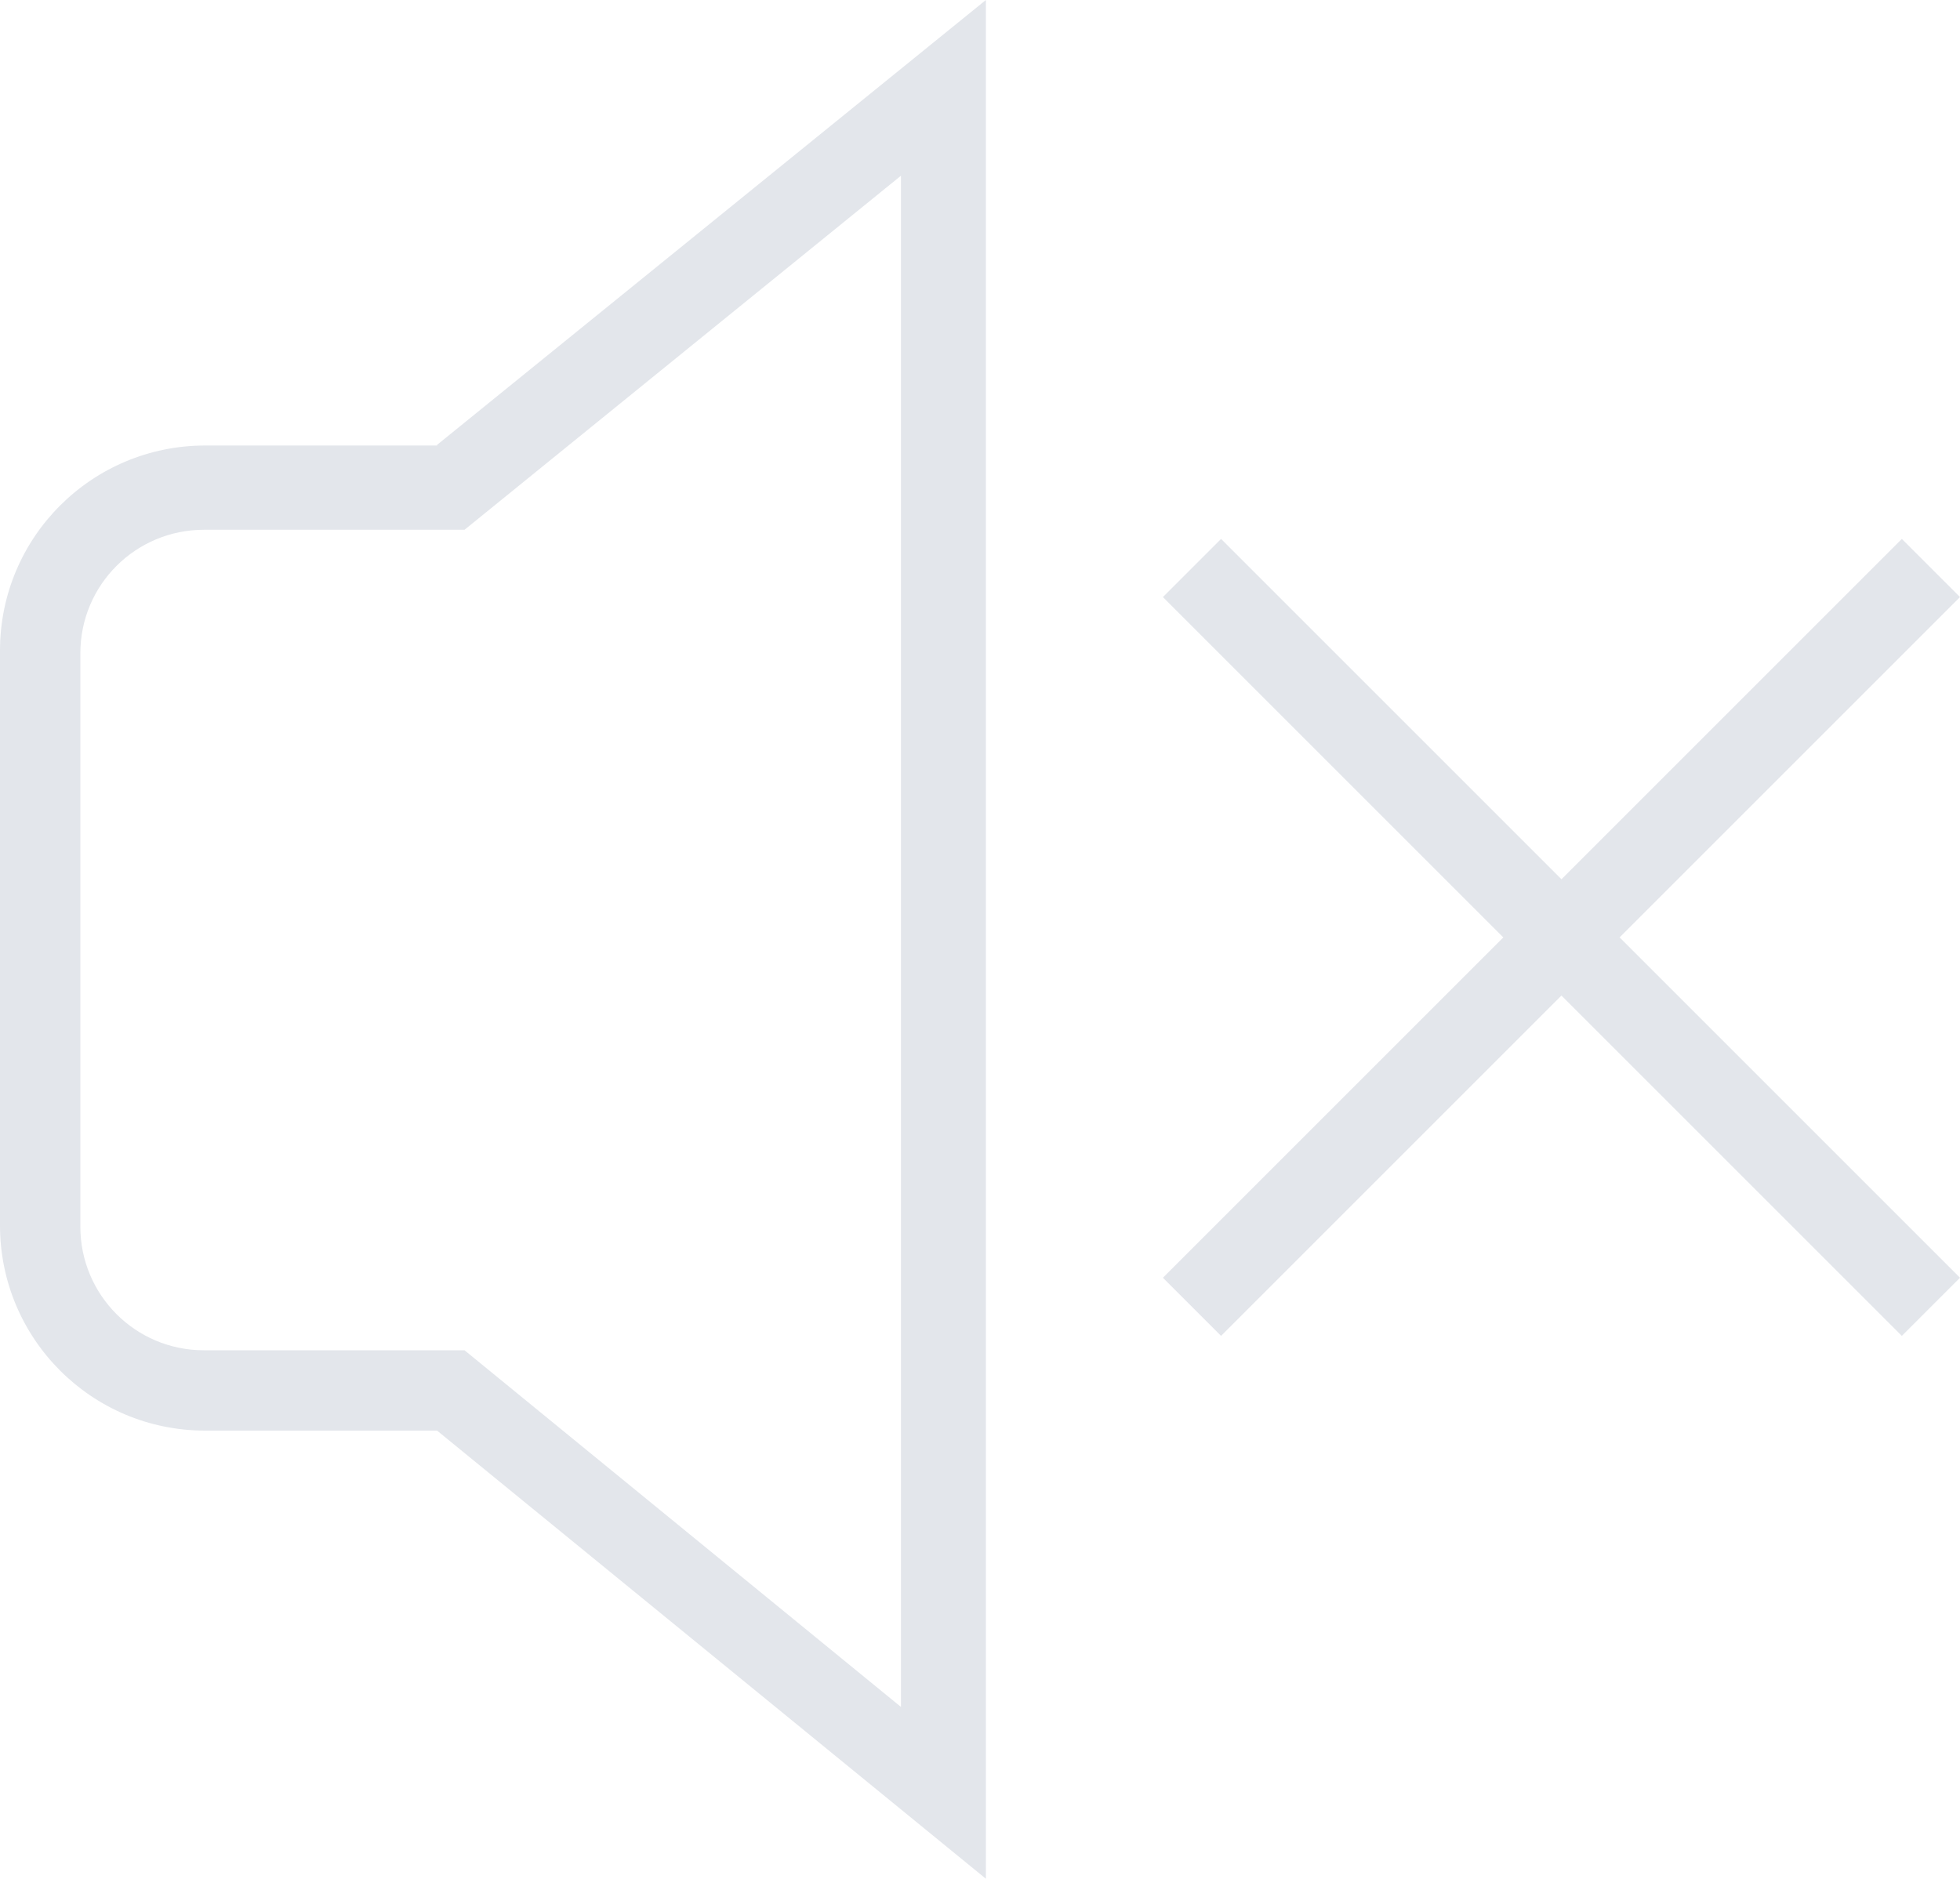 <?xml version="1.0" encoding="UTF-8"?><svg id="Layer_2" xmlns="http://www.w3.org/2000/svg" width="30" height="28.76" viewBox="0 0 30 28.76"><defs><style>.cls-1{fill:#e3e6eb;}</style></defs><g id="STACKABLE_COMPONENTS"><g id="VERTICAL_BAR"><path id="Volume_OFF" class="cls-1" d="m24.79,14.35l5.21,5.21-.89.89-5.21-5.21-5.21,5.21-.89-.89,5.21-5.21-5.21-5.21.89-.89,5.21,5.21,5.21-5.21.89.89-5.21,5.21ZM6.69,6.81L15.09,0v28.76l-8.4-6.86h-3.55c-1.74,0-3.14-1.41-3.14-3.14v-8.8c0-1.74,1.41-3.14,3.14-3.14h3.55Zm.42,1.3h-3.99c-1.04,0-1.89.84-1.89,1.89v8.78c0,1.04.84,1.89,1.89,1.89h3.99l6.68,5.46V2.69l-6.68,5.42Z"/></g></g></svg>